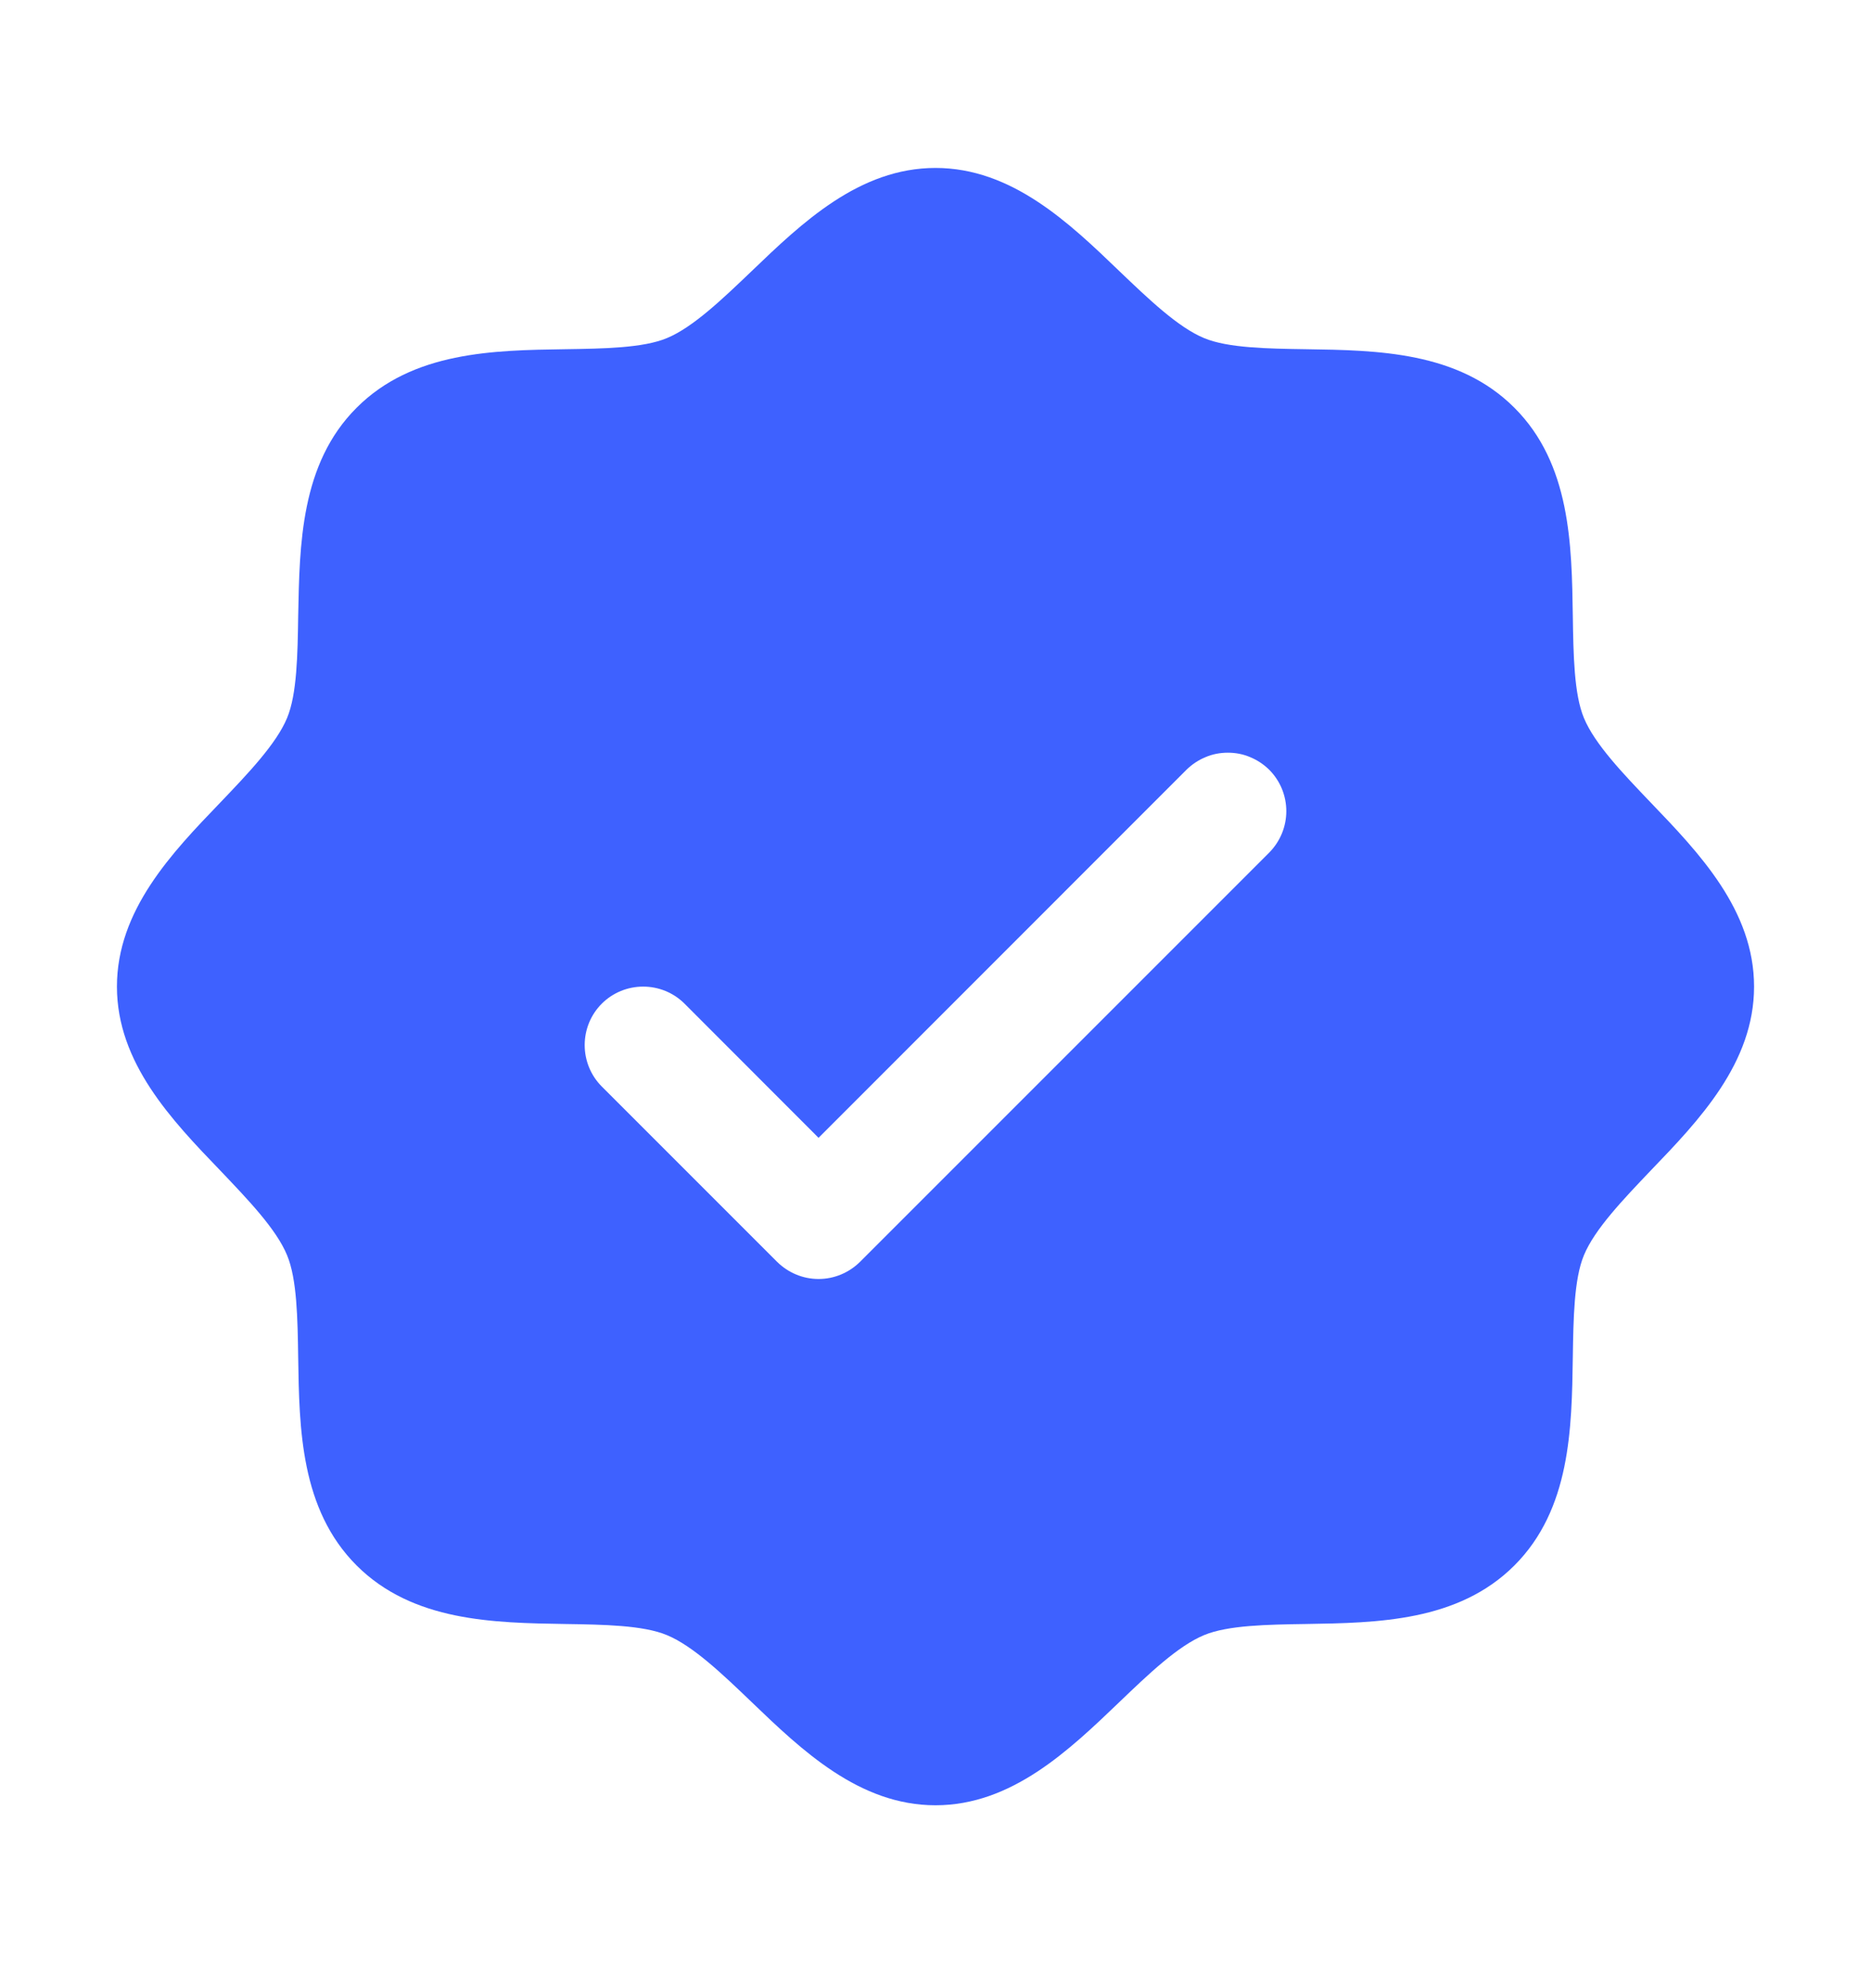 <svg width="16" height="17" viewBox="0 0 16 17" fill="none" xmlns="http://www.w3.org/2000/svg">
<g clip-path="url(#clip0_11_201)">
<path d="M14.116 6.862C13.881 6.616 13.637 6.362 13.545 6.139C13.46 5.935 13.455 5.596 13.45 5.268C13.441 4.658 13.431 3.966 12.95 3.486C12.469 3.005 11.778 2.995 11.168 2.986C10.84 2.981 10.501 2.976 10.297 2.891C10.074 2.799 9.82 2.555 9.574 2.32C9.143 1.905 8.652 1.436 8 1.436C7.348 1.436 6.858 1.905 6.426 2.32C6.18 2.555 5.926 2.799 5.703 2.891C5.5 2.976 5.16 2.981 4.832 2.986C4.222 2.995 3.531 3.005 3.05 3.486C2.569 3.966 2.562 4.658 2.55 5.268C2.545 5.596 2.54 5.935 2.455 6.139C2.363 6.361 2.119 6.616 1.884 6.862C1.469 7.293 1 7.783 1 8.436C1 9.088 1.469 9.578 1.884 10.009C2.119 10.256 2.363 10.509 2.455 10.733C2.54 10.937 2.545 11.276 2.55 11.604C2.559 12.214 2.569 12.905 3.05 13.386C3.531 13.866 4.222 13.876 4.832 13.886C5.16 13.891 5.499 13.896 5.703 13.981C5.926 14.073 6.18 14.316 6.426 14.552C6.857 14.966 7.348 15.436 8 15.436C8.652 15.436 9.142 14.966 9.574 14.552C9.82 14.316 10.074 14.073 10.297 13.981C10.501 13.896 10.84 13.891 11.168 13.886C11.778 13.876 12.469 13.866 12.95 13.386C13.431 12.905 13.441 12.214 13.45 11.604C13.455 11.276 13.46 10.937 13.545 10.733C13.637 10.51 13.881 10.256 14.116 10.009C14.531 9.578 15 9.088 15 8.436C15 7.783 14.531 7.294 14.116 6.862ZM10.854 7.29L7.354 10.79C7.307 10.836 7.252 10.873 7.191 10.898C7.131 10.923 7.066 10.936 7 10.936C6.934 10.936 6.869 10.923 6.809 10.898C6.748 10.873 6.693 10.836 6.646 10.79L5.146 9.29C5.052 9.196 5 9.068 5 8.936C5 8.803 5.052 8.676 5.146 8.582C5.24 8.488 5.367 8.436 5.5 8.436C5.633 8.436 5.76 8.488 5.854 8.582L7 9.729L10.146 6.582C10.193 6.536 10.248 6.499 10.309 6.474C10.369 6.448 10.434 6.436 10.5 6.436C10.566 6.436 10.631 6.448 10.691 6.474C10.752 6.499 10.807 6.536 10.854 6.582C10.9 6.628 10.937 6.684 10.962 6.744C10.987 6.805 11 6.87 11 6.936C11 7.001 10.987 7.067 10.962 7.127C10.937 7.188 10.9 7.243 10.854 7.29Z" fill="#3E61FF"/>
</g>
<defs>
<clipPath id="clip0_11_201">
<rect width="16" height="16" fill="white" transform="translate(0 0.436)"/>
</clipPath>
</defs>
</svg>

